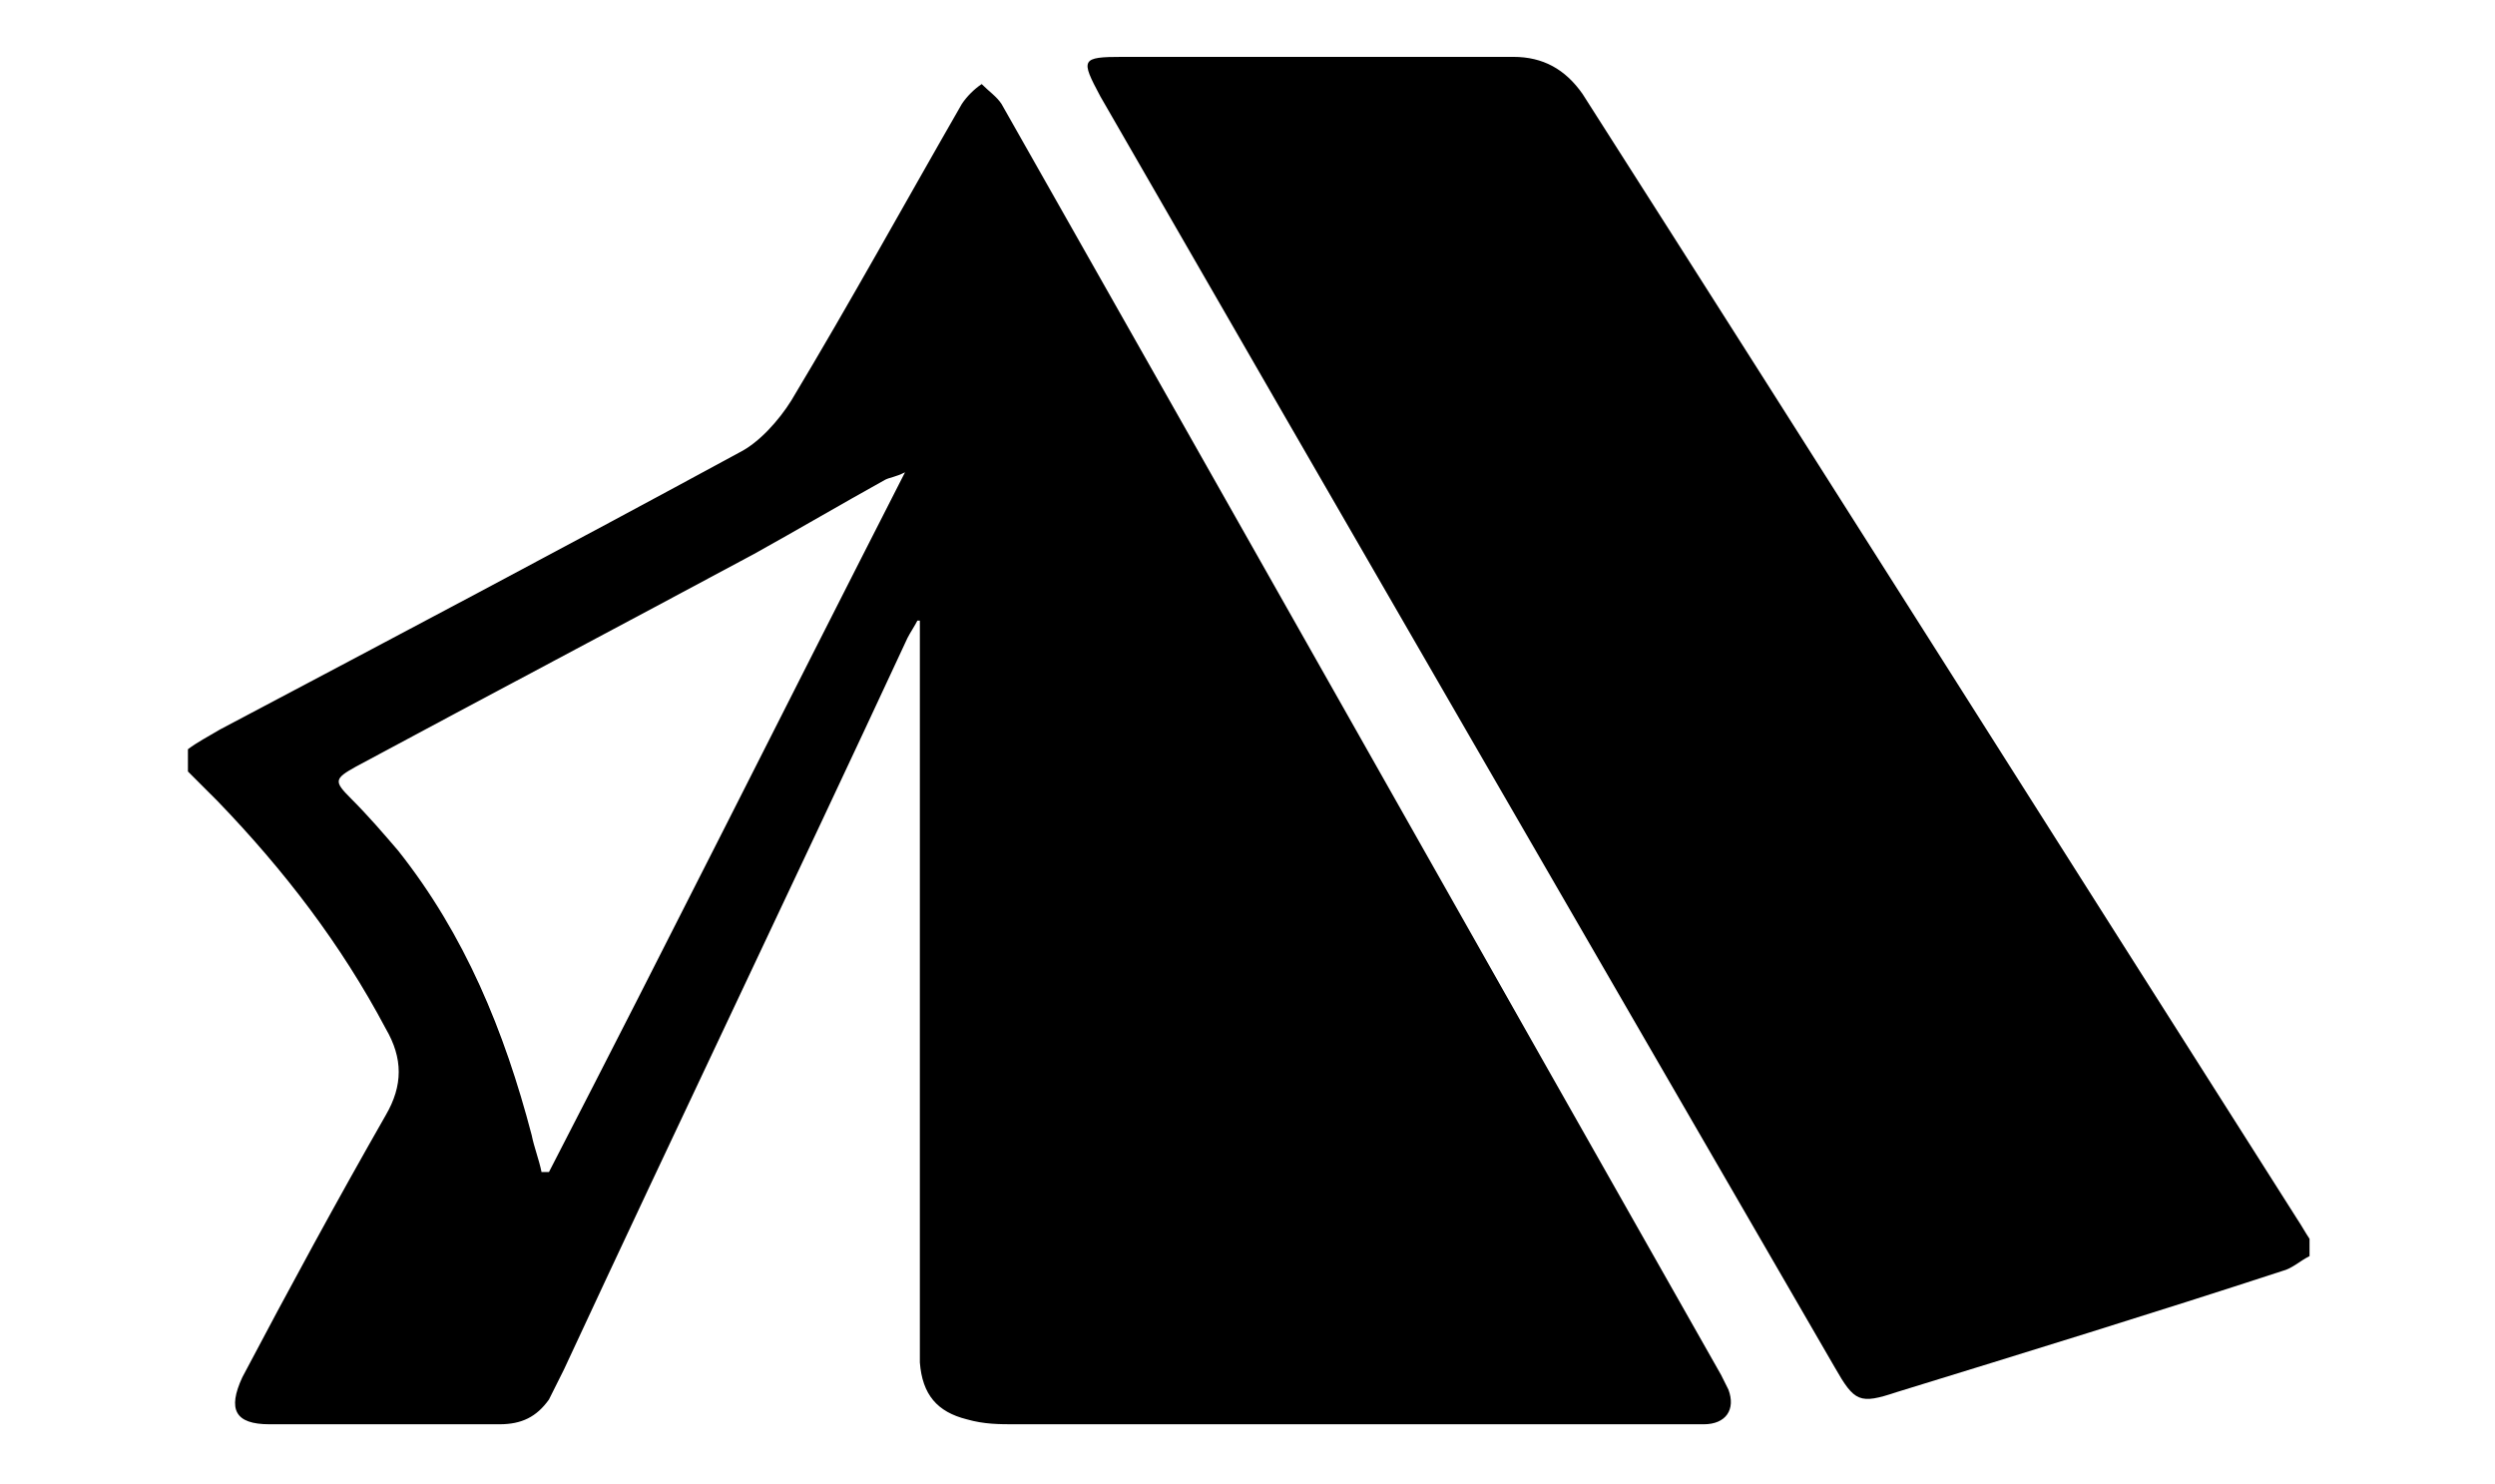 <?xml version="1.0" encoding="utf-8"?>
<!-- Generator: Adobe Illustrator 25.0.0, SVG Export Plug-In . SVG Version: 6.00 Build 0)  -->
<svg version="1.1" id="Calque_1" xmlns="http://www.w3.org/2000/svg" xmlns:xlink="http://www.w3.org/1999/xlink" x="0px" y="0px"
	 viewBox="0 0 100.9 60" style="enable-background:new 0 0 100.9 60;" xml:space="preserve">
<g>
	<path d="M93.4,50.8c-0.4,0.2-0.7,0.5-1.1,0.6c-5.2,1.7-10.4,3.3-15.6,4.9c-1.5,0.5-1.7,0.4-2.5-1C64.3,38.2,54.4,21.1,44.5,3.9
		c-0.8-1.5-0.8-1.6,0.9-1.6c5.3,0,10.6,0,15.8,0c1.2,0,2.1,0.5,2.8,1.5C73.7,19,83.3,34.2,92.9,49.3c0.2,0.3,0.3,0.5,0.5,0.8
		C93.4,50.3,93.4,50.5,93.4,50.8z"/>
	<path d="M7.6,30.3c0.4-0.3,0.8-0.5,1.3-0.8c7-3.7,14-7.4,21-11.2c0.8-0.4,1.6-1.3,2.1-2.1c2.4-4,4.6-8,6.9-12
		c0.2-0.3,0.5-0.6,0.8-0.8c0.3,0.3,0.6,0.5,0.8,0.8c9.7,17.1,19.4,34.3,29.1,51.4c0.1,0.2,0.2,0.4,0.3,0.6c0.3,0.8-0.1,1.4-1,1.4
		c-2.4,0-4.8,0-7.2,0c-6.9,0-13.7,0-20.6,0c-0.7,0-1.3,0-2-0.2c-1.2-0.3-1.8-1-1.9-2.3c0-0.3,0-0.6,0-0.9c0-9.4,0-18.8,0-28.2
		c0-0.3,0-0.6,0-0.9c0,0-0.1,0-0.1,0c-0.1,0.2-0.3,0.5-0.4,0.7c-4.6,9.9-9.3,19.7-13.9,29.6c-0.2,0.4-0.4,0.8-0.6,1.2
		c-0.5,0.7-1.1,1-2,1c-3.1,0-6.2,0-9.3,0c-1.4,0-1.7-0.6-1.1-1.9c1.9-3.6,3.8-7.1,5.8-10.6c0.7-1.2,0.7-2.3,0-3.5
		c-1.8-3.4-4.1-6.4-6.8-9.2C8.4,32,8,31.6,7.6,31.2C7.6,30.9,7.6,30.6,7.6,30.3z M22.2,47.4c4.8-9.3,9.5-18.7,14.4-28.3
		c-0.4,0.2-0.6,0.2-0.8,0.3c-1.8,1-3.5,2-5.3,3c-5.4,2.9-10.7,5.7-16.1,8.6c-0.9,0.5-0.9,0.6-0.2,1.3c0.7,0.7,1.3,1.4,1.9,2.1
		c2.7,3.4,4.3,7.3,5.4,11.5c0.1,0.5,0.3,1,0.4,1.5C22,47.4,22.1,47.4,22.2,47.4z"/>
</g>
</svg>
